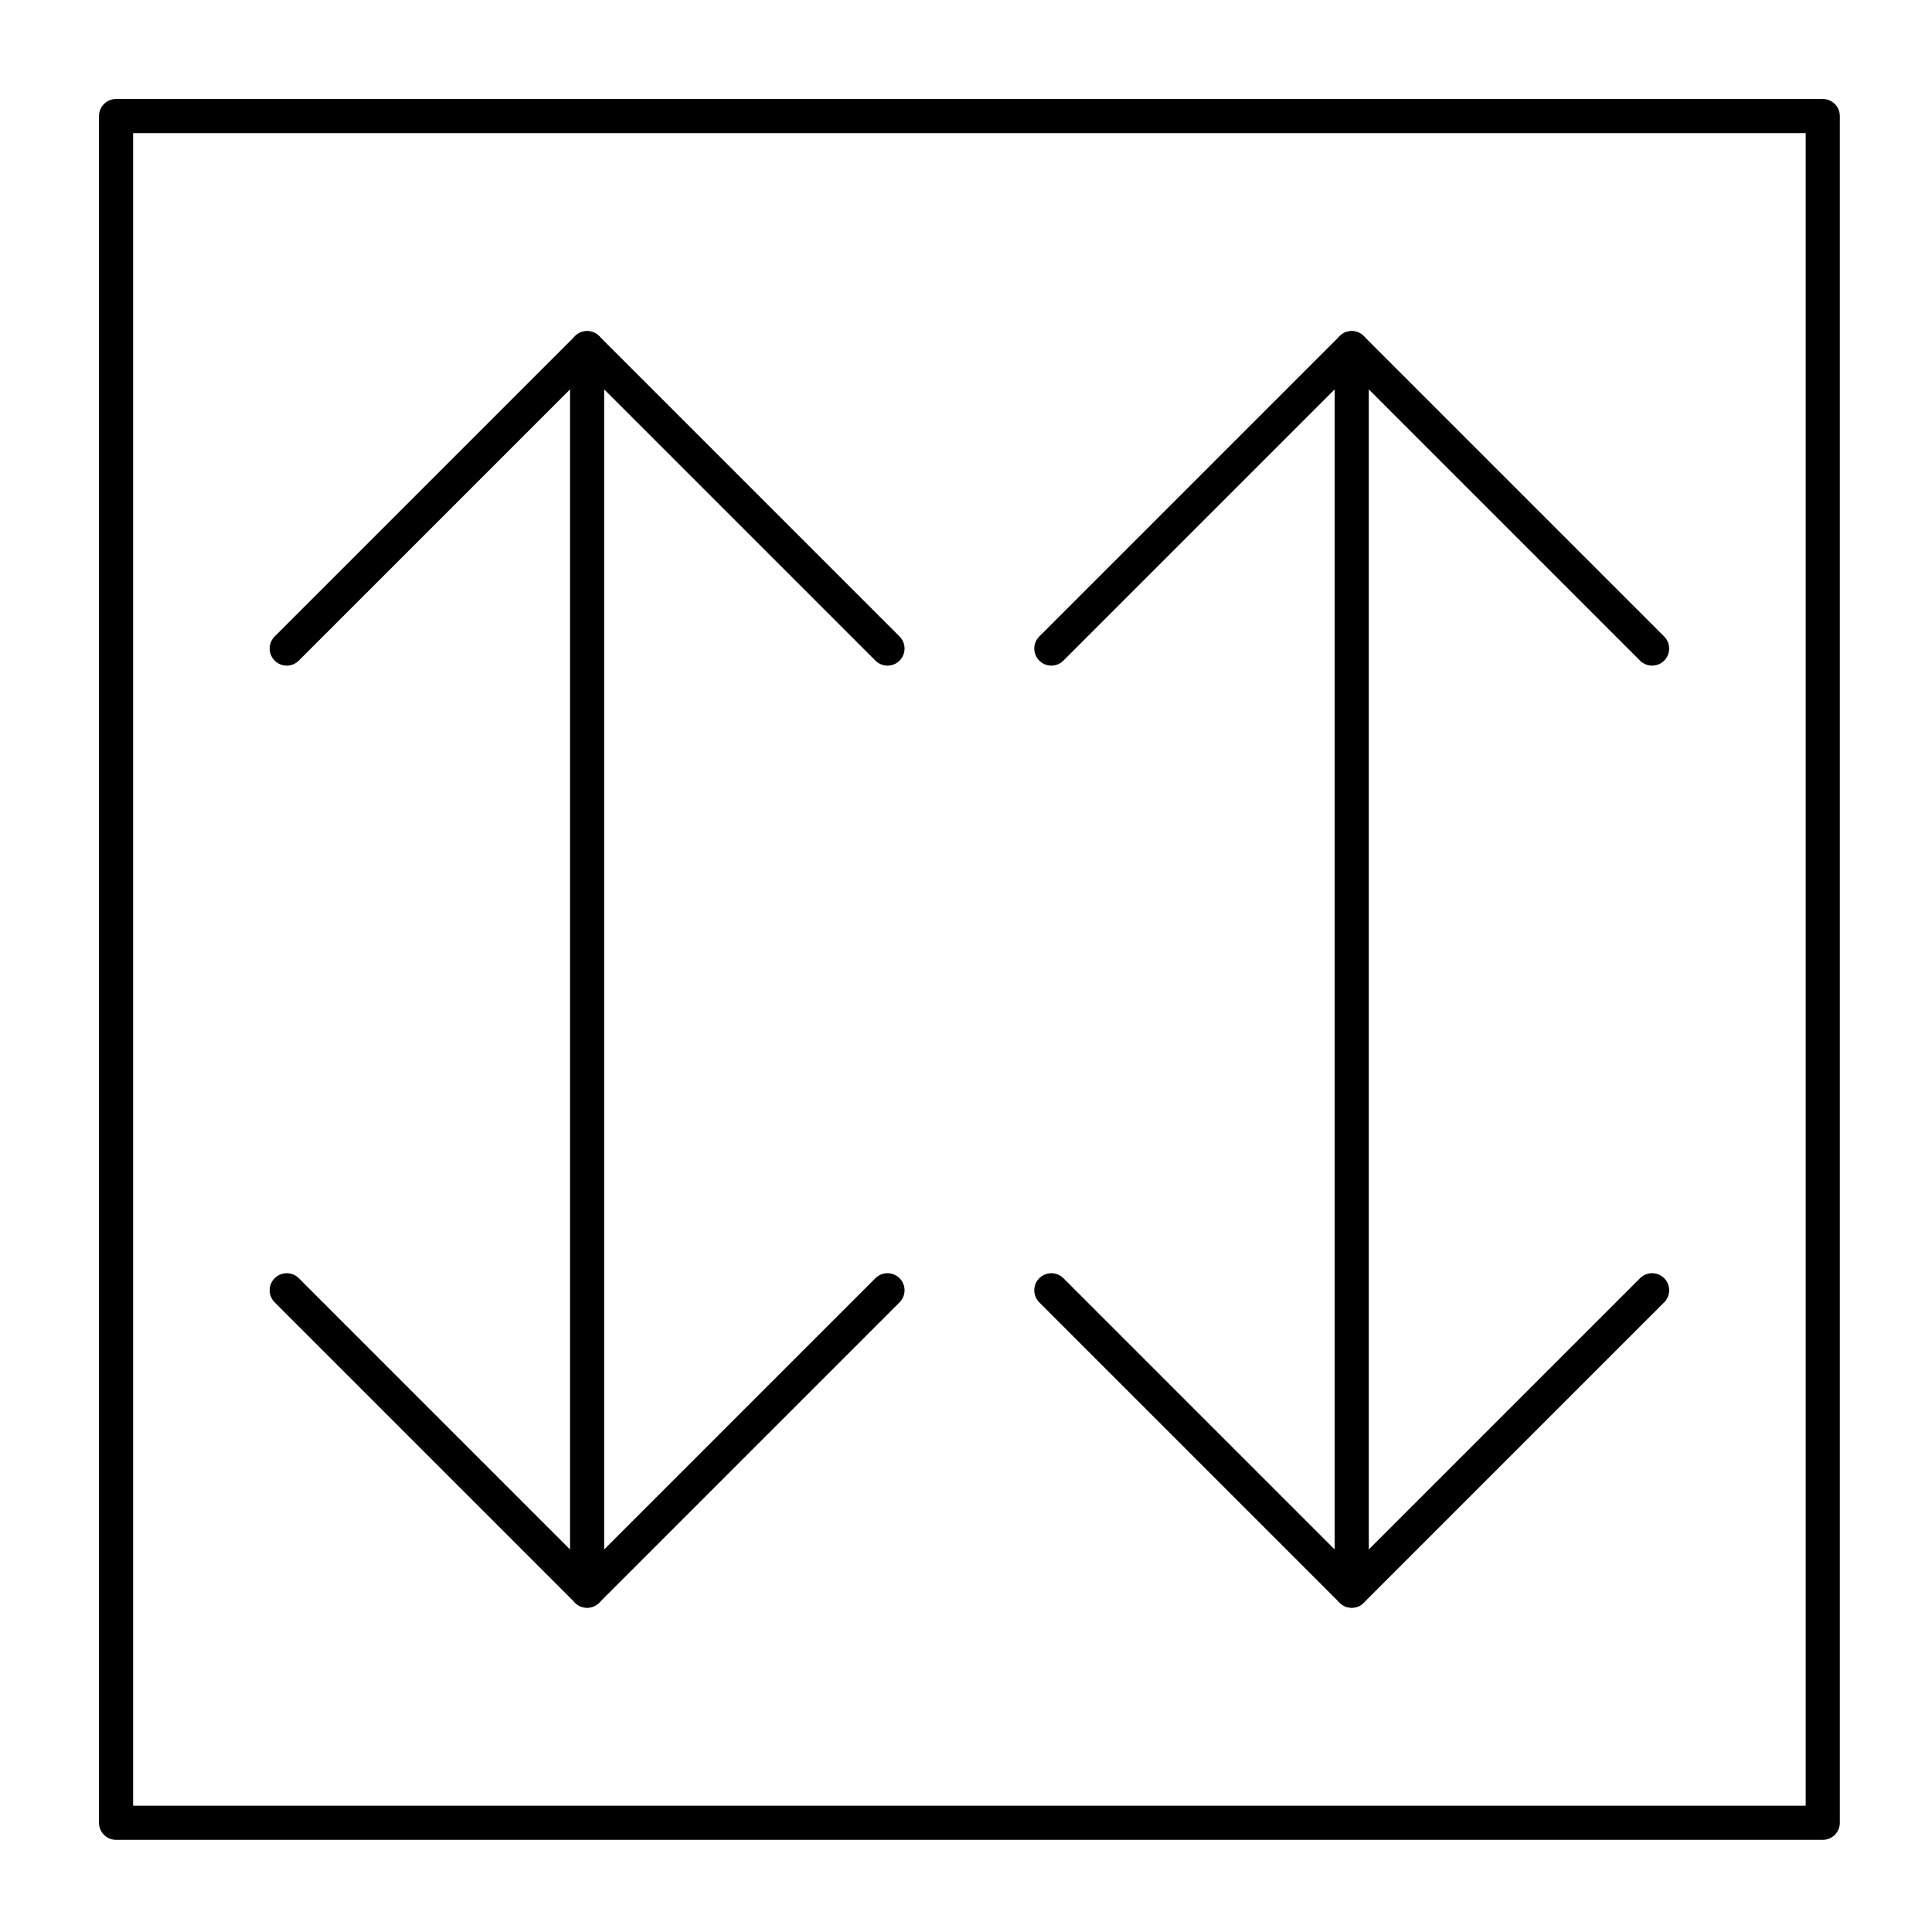 <?xml version="1.0" encoding="UTF-8"?>
<svg id="Layer_1" data-name="Layer 1" xmlns="http://www.w3.org/2000/svg" version="1.1" viewBox="0 0 28.3 28.3">
  <defs>
    <style>
      .cls-1 {
        fill: none;
        stroke: #000;
        stroke-linecap: round;
        stroke-linejoin: round;
        stroke-width: .5px;
      }
    </style>
  </defs>
  <rect class="cls-1" x="1.7" y="1.7" width="25" height="25"/>
  <g>
    <polyline class="cls-1" points="4.2 9.5 8.6 5.1 13 9.5"/>
    <polyline class="cls-1" points="15.4 9.5 19.8 5.1 24.2 9.5"/>
    <polyline class="cls-1" points="24.2 18.9 19.8 23.3 15.4 18.9"/>
    <polyline class="cls-1" points="13 18.9 8.6 23.3 4.2 18.9"/>
  </g>
  <line class="cls-1" x1="8.6" y1="5.1" x2="8.6" y2="23.3"/>
  <path class="cls-1" d="M19.8,5.1"/>
  <line class="cls-1" x1="19.8" y1="23.3" x2="19.8" y2="5.1"/>
</svg>